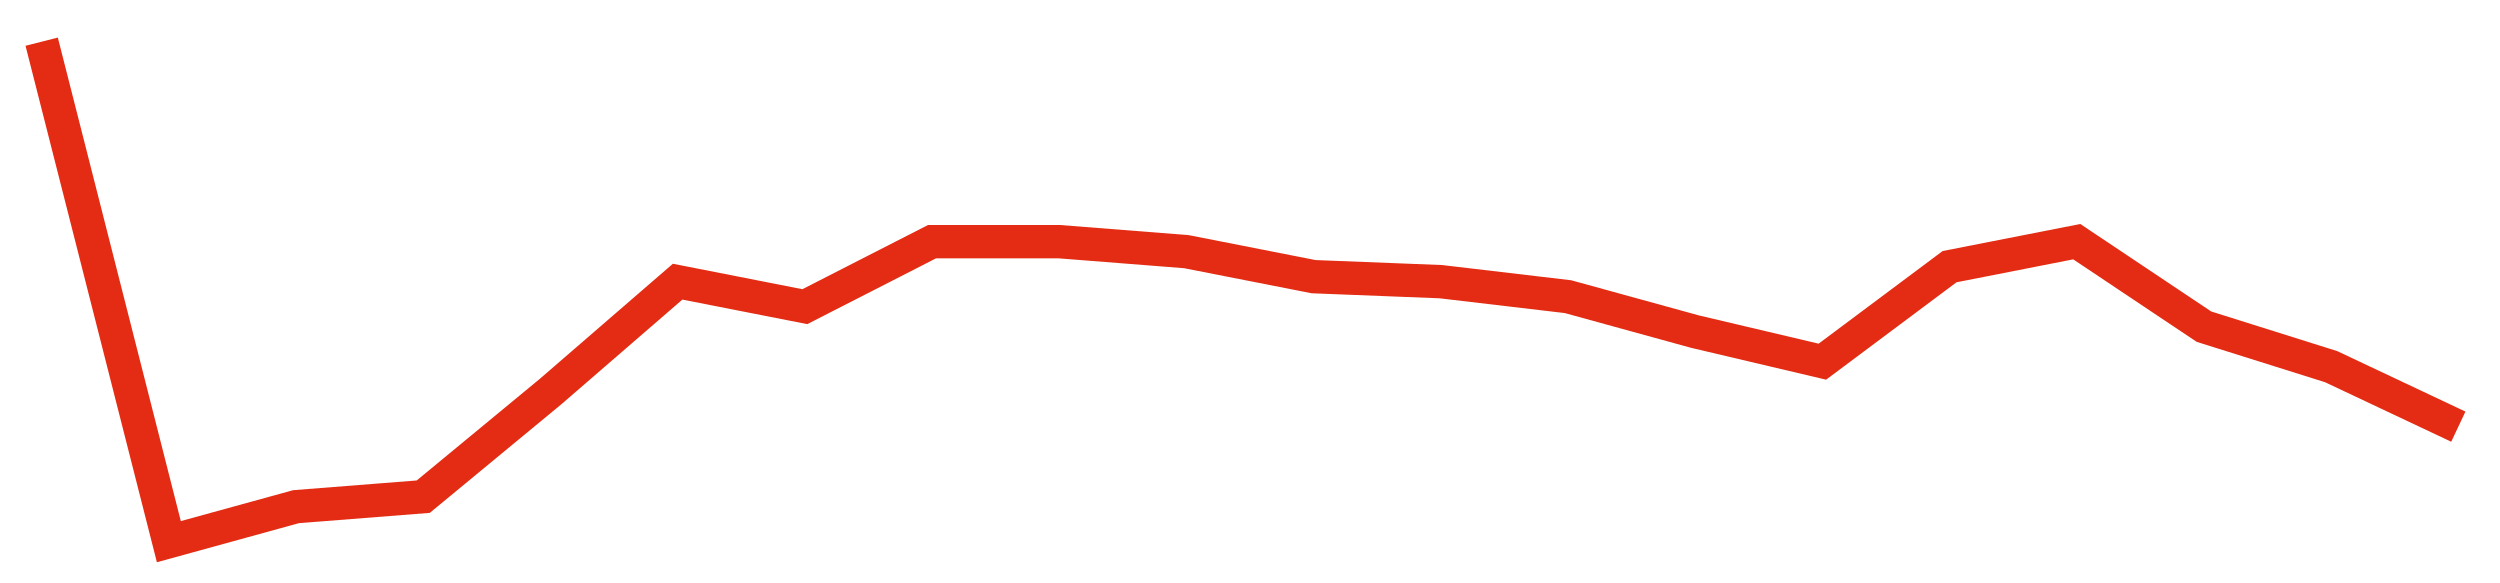 <svg width="300" height="70" viewBox="0 0 300 70" xmlns="http://www.w3.org/2000/svg">
    <path d="M 5,5 L 20.263,65 L 35.526,60.8 L 50.789,59.6 L 66.053,47 L 81.316,33.8 L 96.579,36.8 L 111.842,29 L 127.105,29 L 142.368,30.2 L 157.632,33.2 L 172.895,33.8 L 188.158,35.6 L 203.421,39.8 L 218.684,43.4 L 233.947,32 L 249.211,29 L 264.474,39.2 L 279.737,44 L 295,51.2" fill="none" stroke="#E32C13" stroke-width="4"/>
</svg>